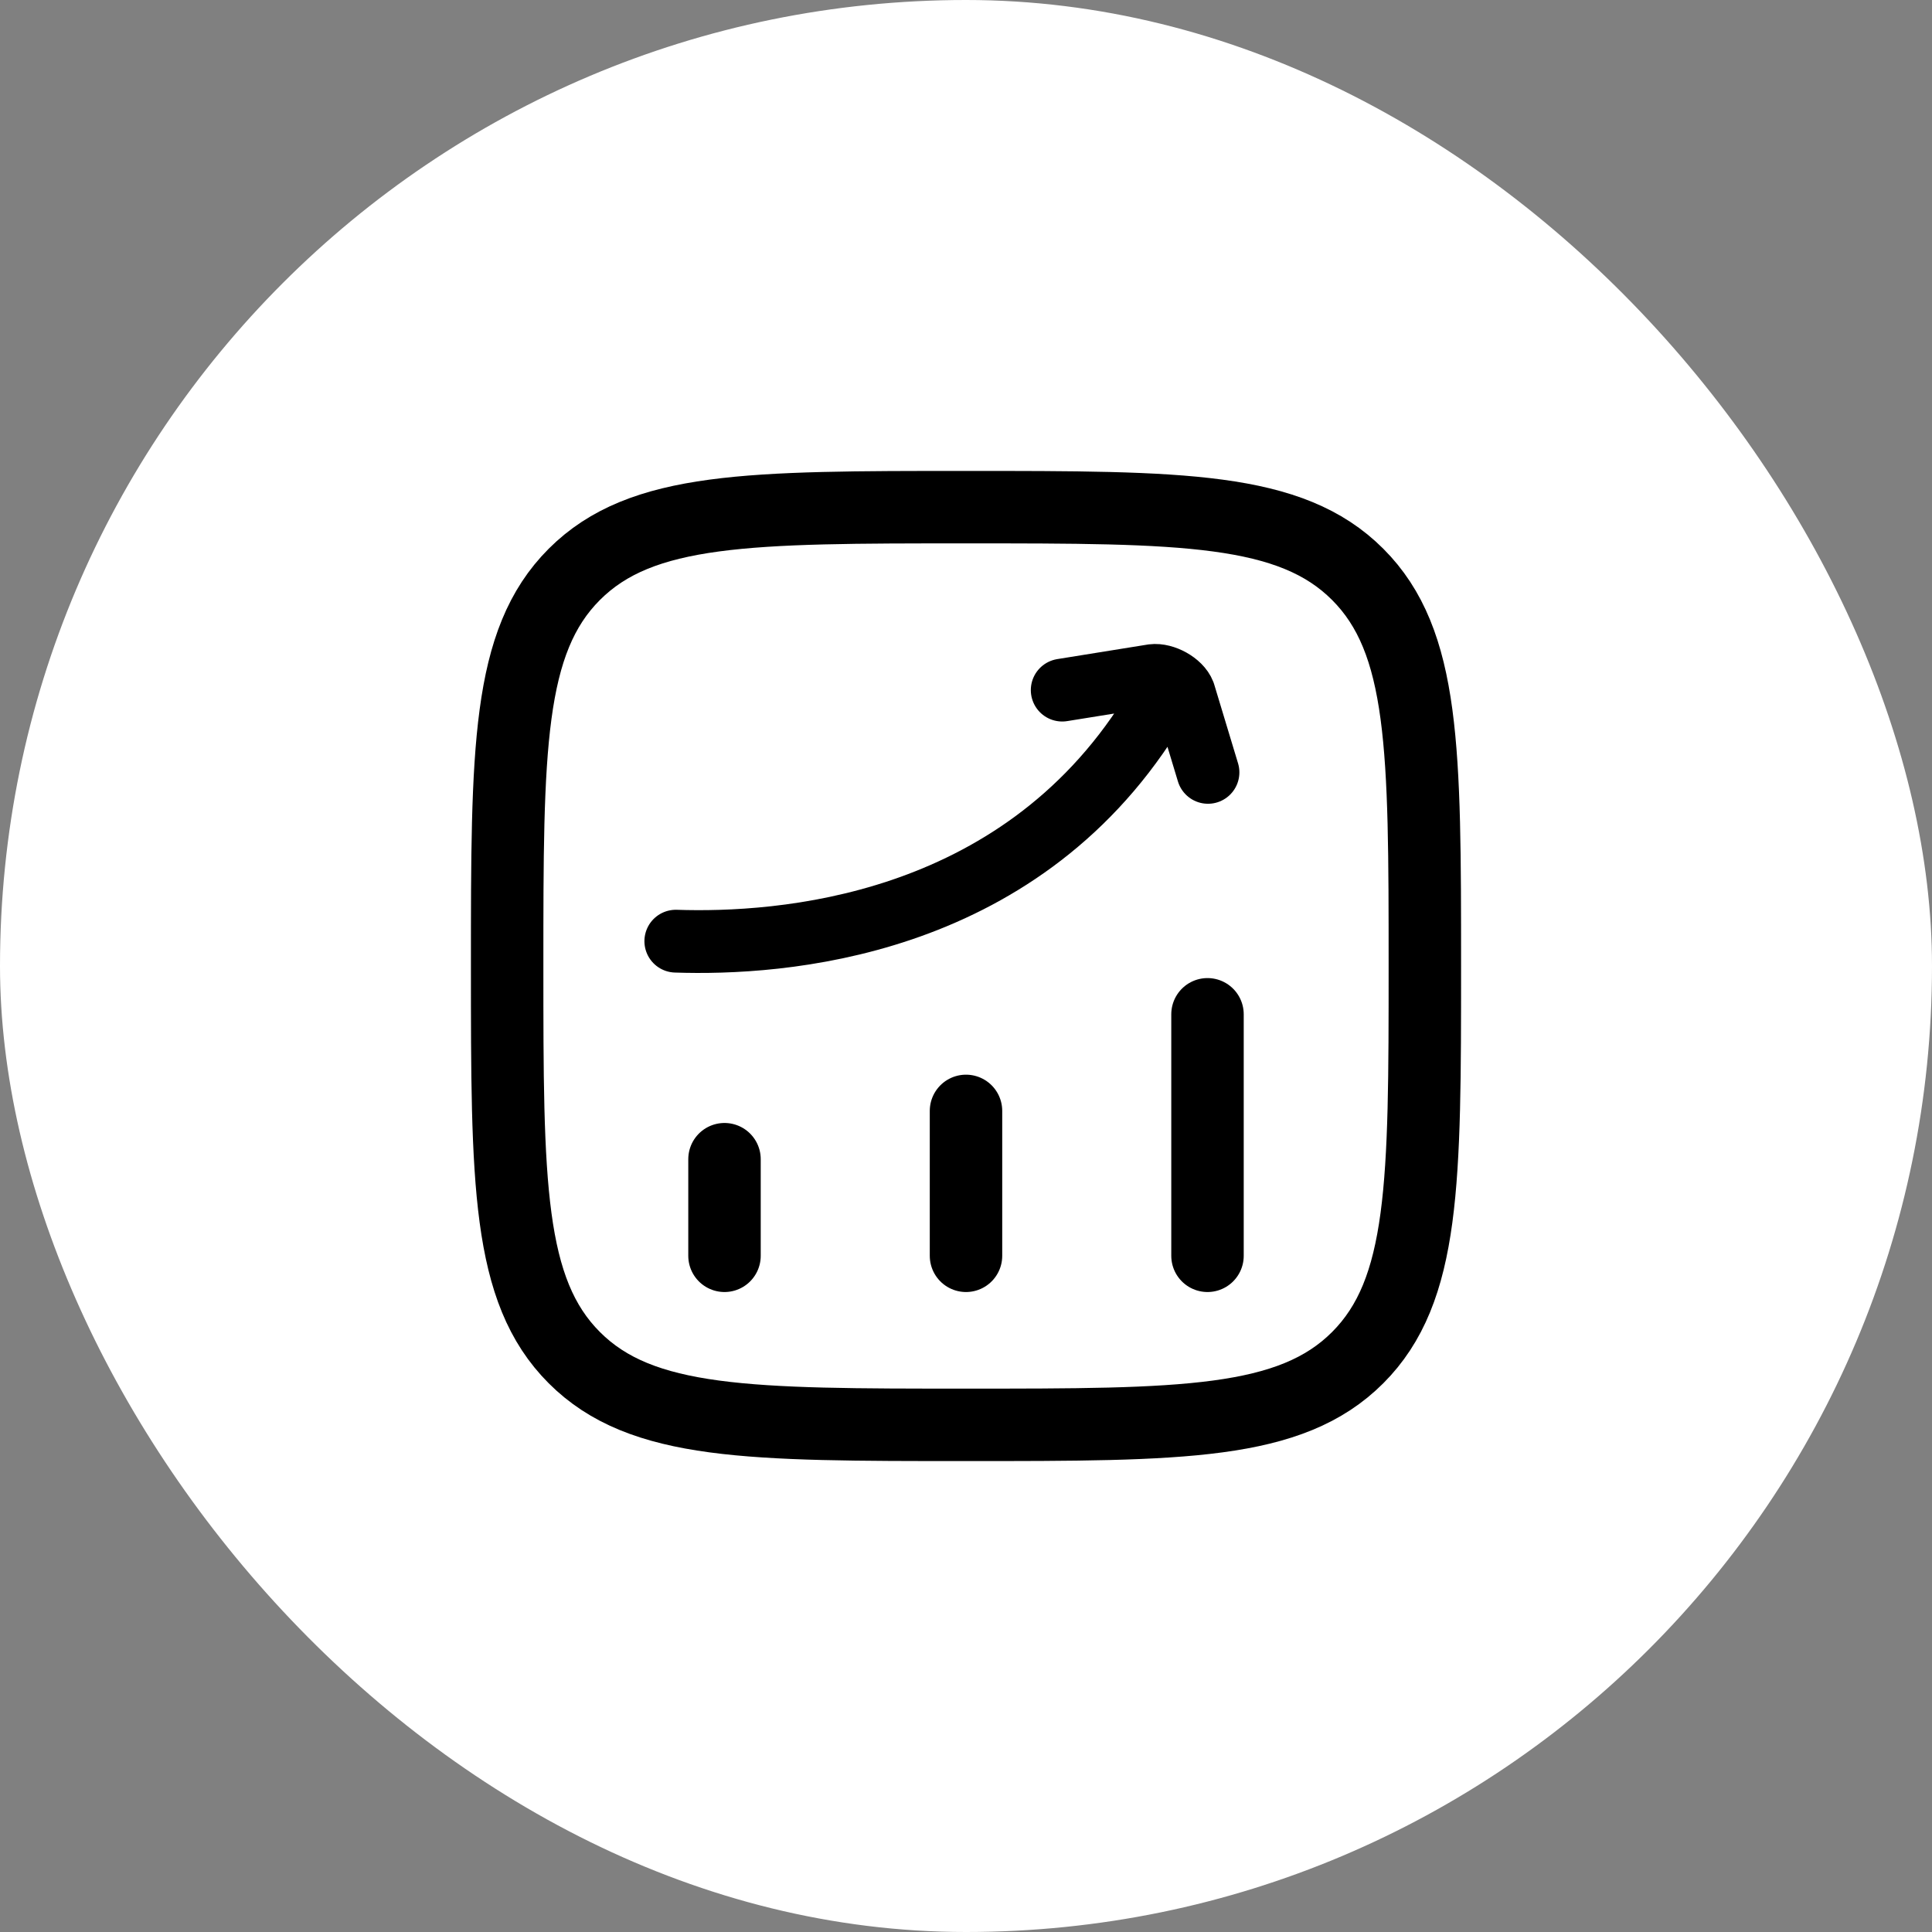 <svg width="40" height="40" viewBox="0 0 40 40" fill="none" xmlns="http://www.w3.org/2000/svg">
<rect x="0" y="0" width="40" height="40" fill="#808080" stroke="none"/>
<rect width="40" height="40" rx="20" fill="white"/>
<path d="M15 26V24M20 26V23M25 26V21M10.5 20C10.5 15.522 10.5 13.282 11.891 11.891C13.282 10.5 15.521 10.5 20 10.5C24.478 10.5 26.718 10.5 28.109 11.891C29.5 13.282 29.5 15.521 29.5 20C29.5 24.478 29.5 26.718 28.109 28.109C26.718 29.5 24.479 29.5 20 29.5C15.522 29.5 13.282 29.5 11.891 28.109C10.5 26.718 10.5 24.479 10.5 20Z" stroke="black" stroke-width="1.5" stroke-linecap="round" stroke-linejoin="round"/>
<path d="M13.992 19.486C16.147 19.558 21.034 19.233 23.814 14.821M21.992 14.288L23.868 13.986C24.096 13.957 24.432 14.138 24.515 14.353L25.01 15.991" stroke="black" stroke-width="1.3" stroke-linecap="round" stroke-linejoin="round"/>
</svg>

